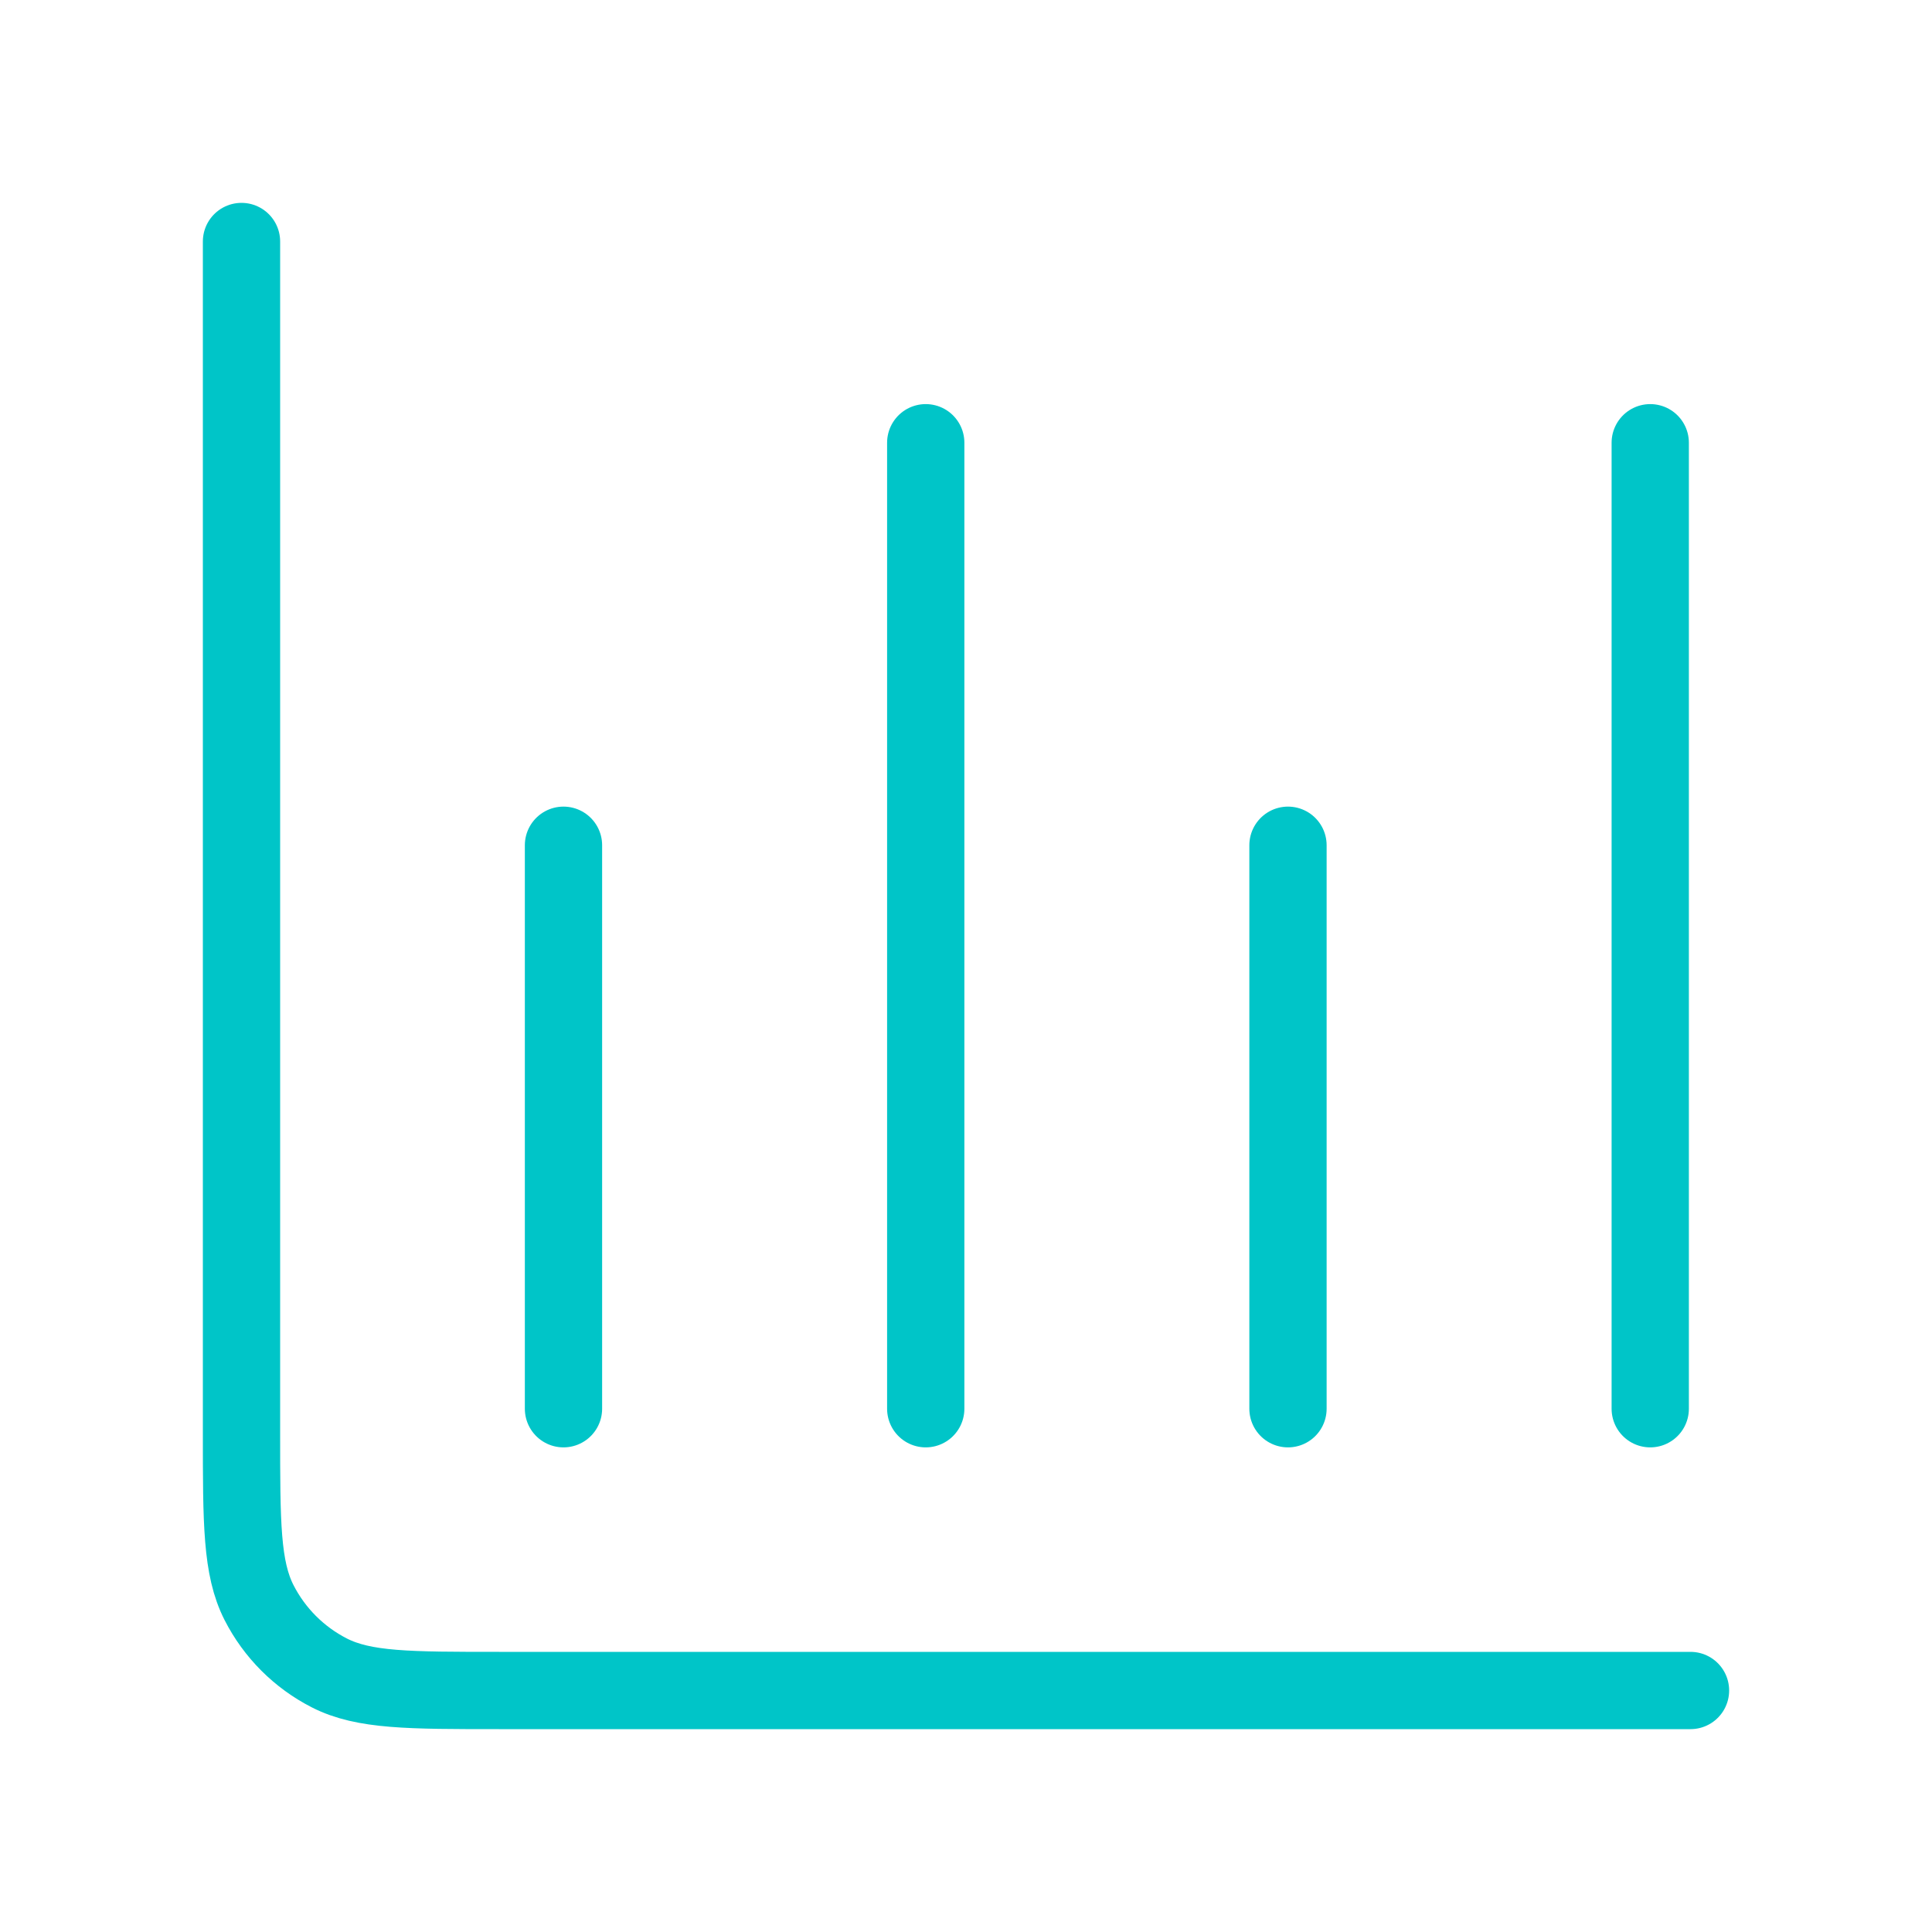 <svg width="50" height="50" viewBox="0 0 50 50" fill="none" xmlns="http://www.w3.org/2000/svg">
<path d="M43.75 43.75H12.917C10.583 43.75 9.416 43.75 8.525 43.296C7.741 42.896 7.104 42.259 6.704 41.475C6.25 40.583 6.25 39.417 6.25 37.083V6.25M14.583 21.875V36.458M23.958 11.458V36.458M33.333 21.875V36.458M42.708 11.458V36.458" stroke="#00C5C8" stroke-width="2" stroke-linecap="round" stroke-linejoin="round"/>
</svg>

